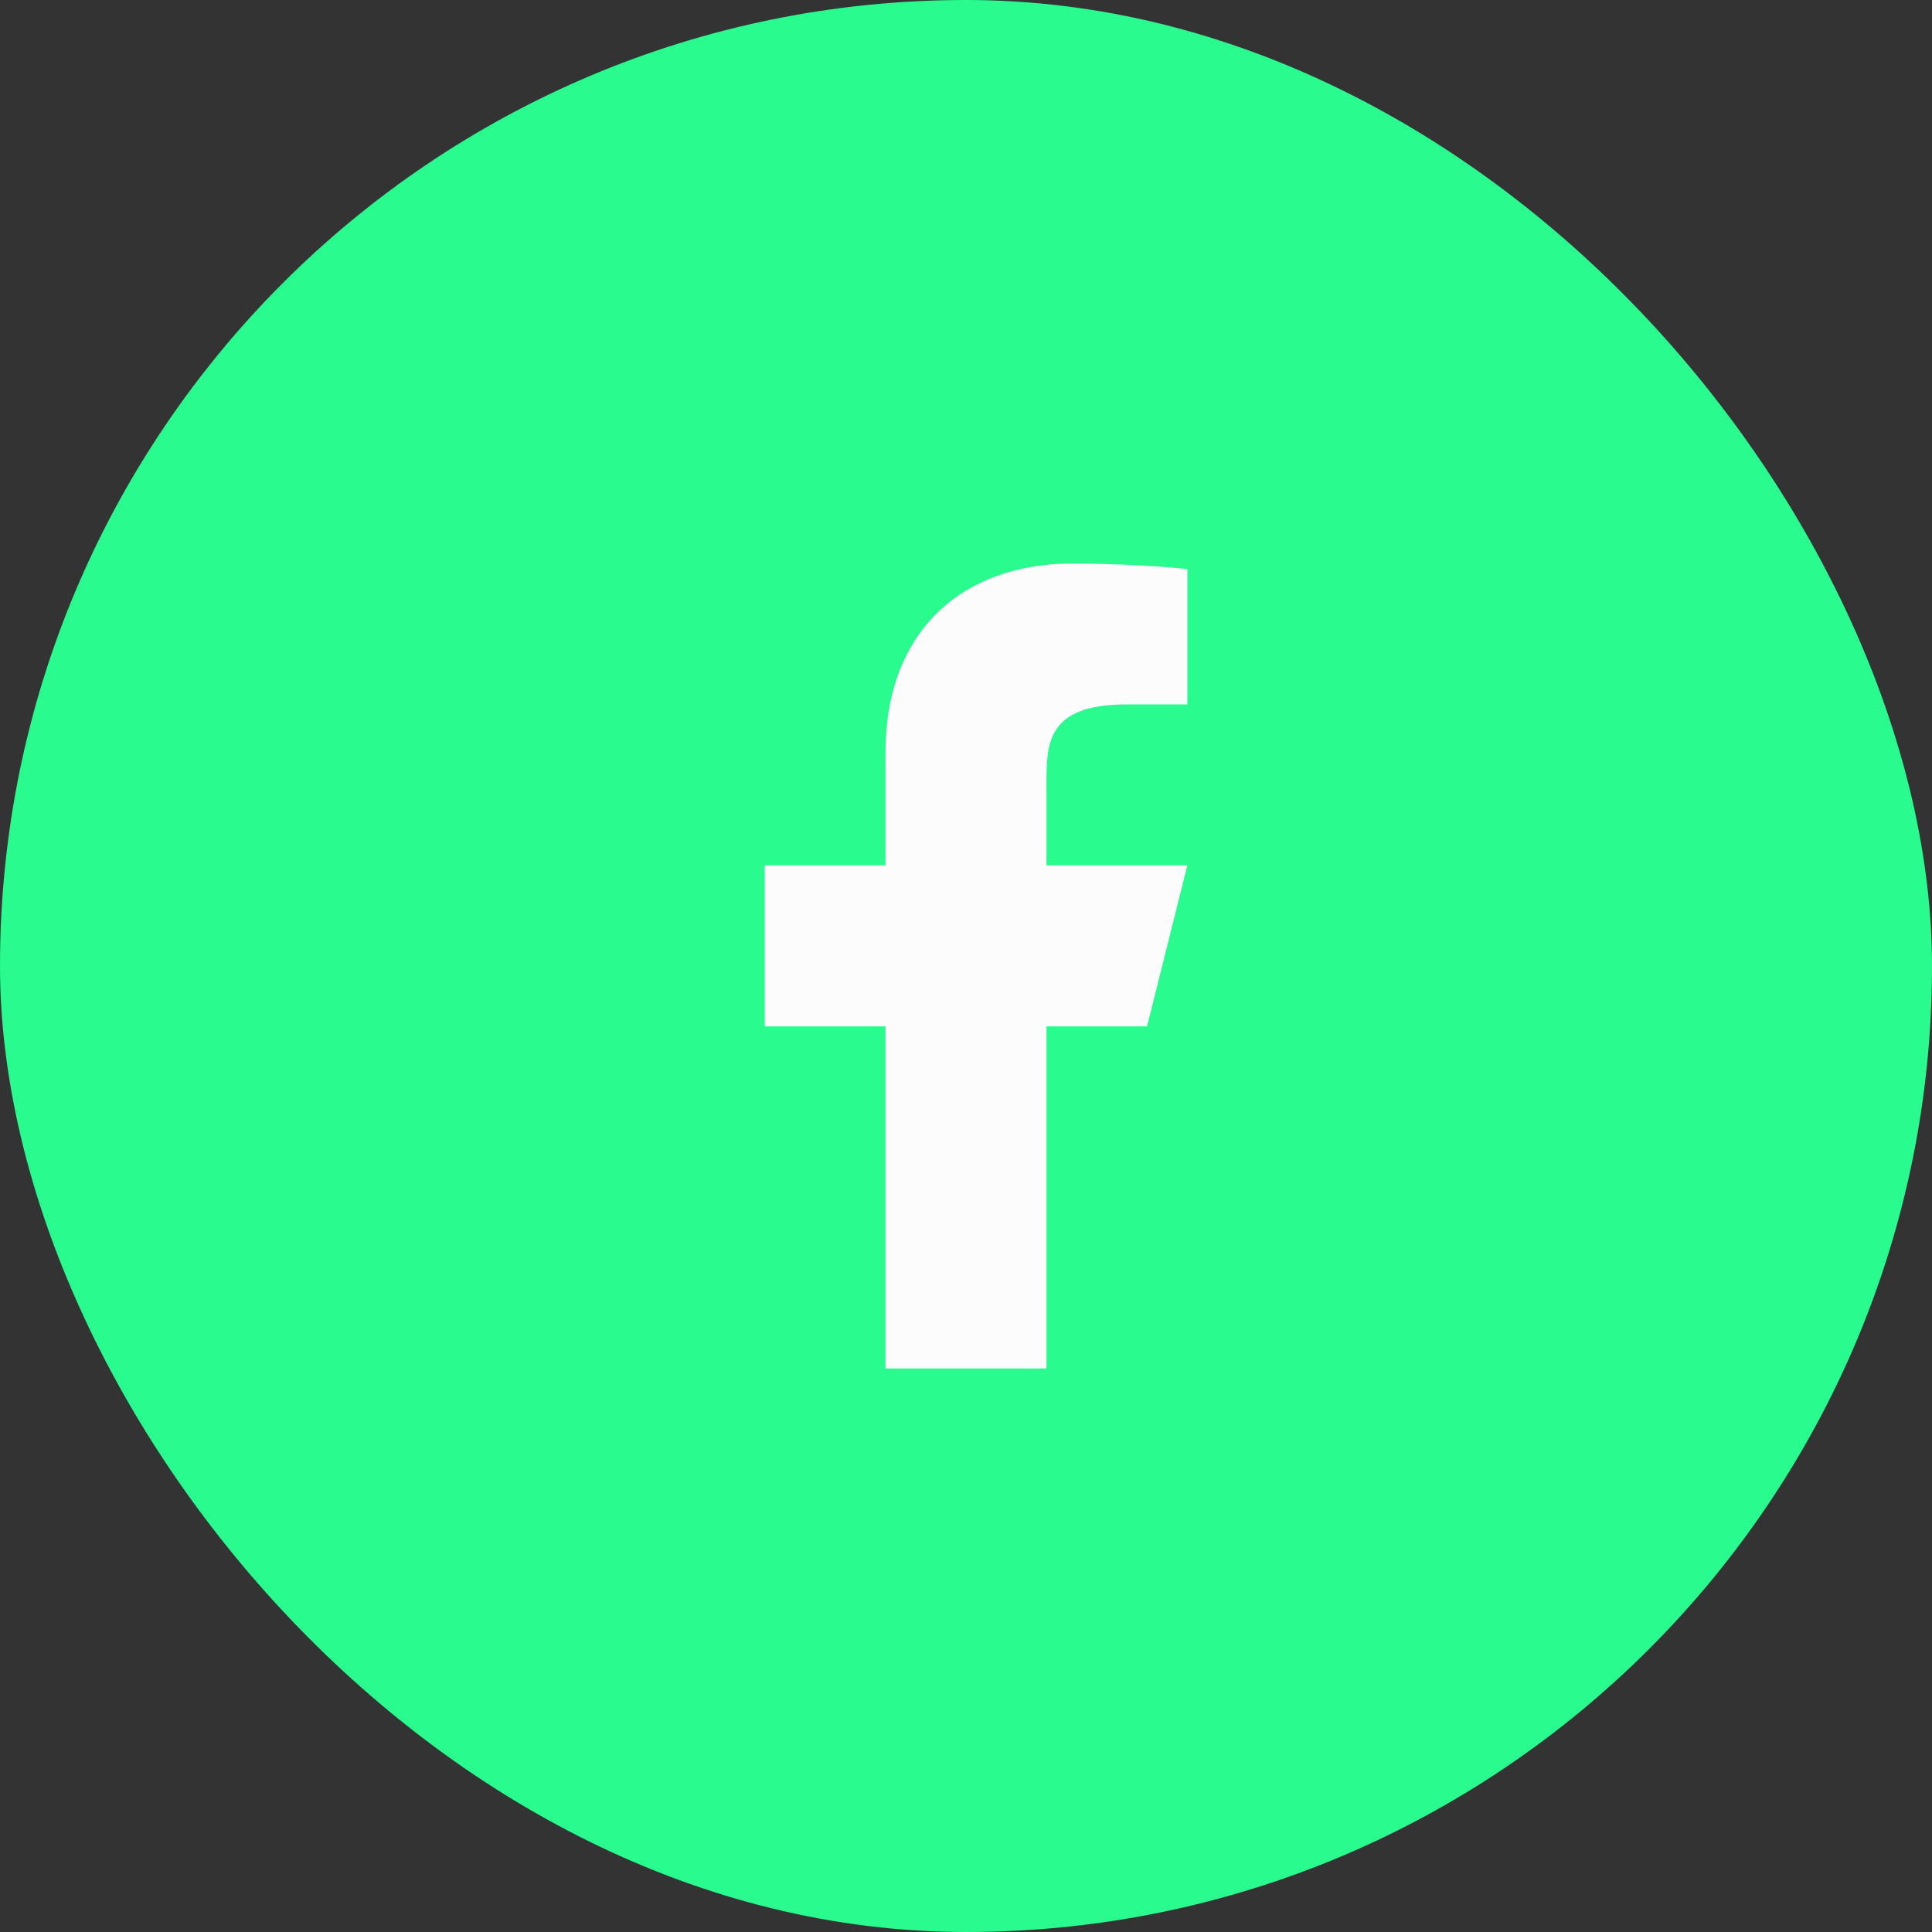 <svg width="36" height="36" viewBox="0 0 36 36" fill="none" xmlns="http://www.w3.org/2000/svg">
<rect x="0" y="0" width="36" height="36" fill="#333333" stroke="none"/>
<rect width="36" height="36" rx="18" fill="#29FB8F"/>
<path d="M19.5 19.125H21.375L22.125 16.125H19.5V14.625C19.5 13.853 19.5 13.125 21 13.125H22.125V10.605C21.881 10.573 20.957 10.5 19.982 10.5C17.946 10.5 16.5 11.743 16.5 14.025V16.125H14.25V19.125H16.5V25.5H19.5V19.125Z" fill="#FCFCFC"/>
</svg>
